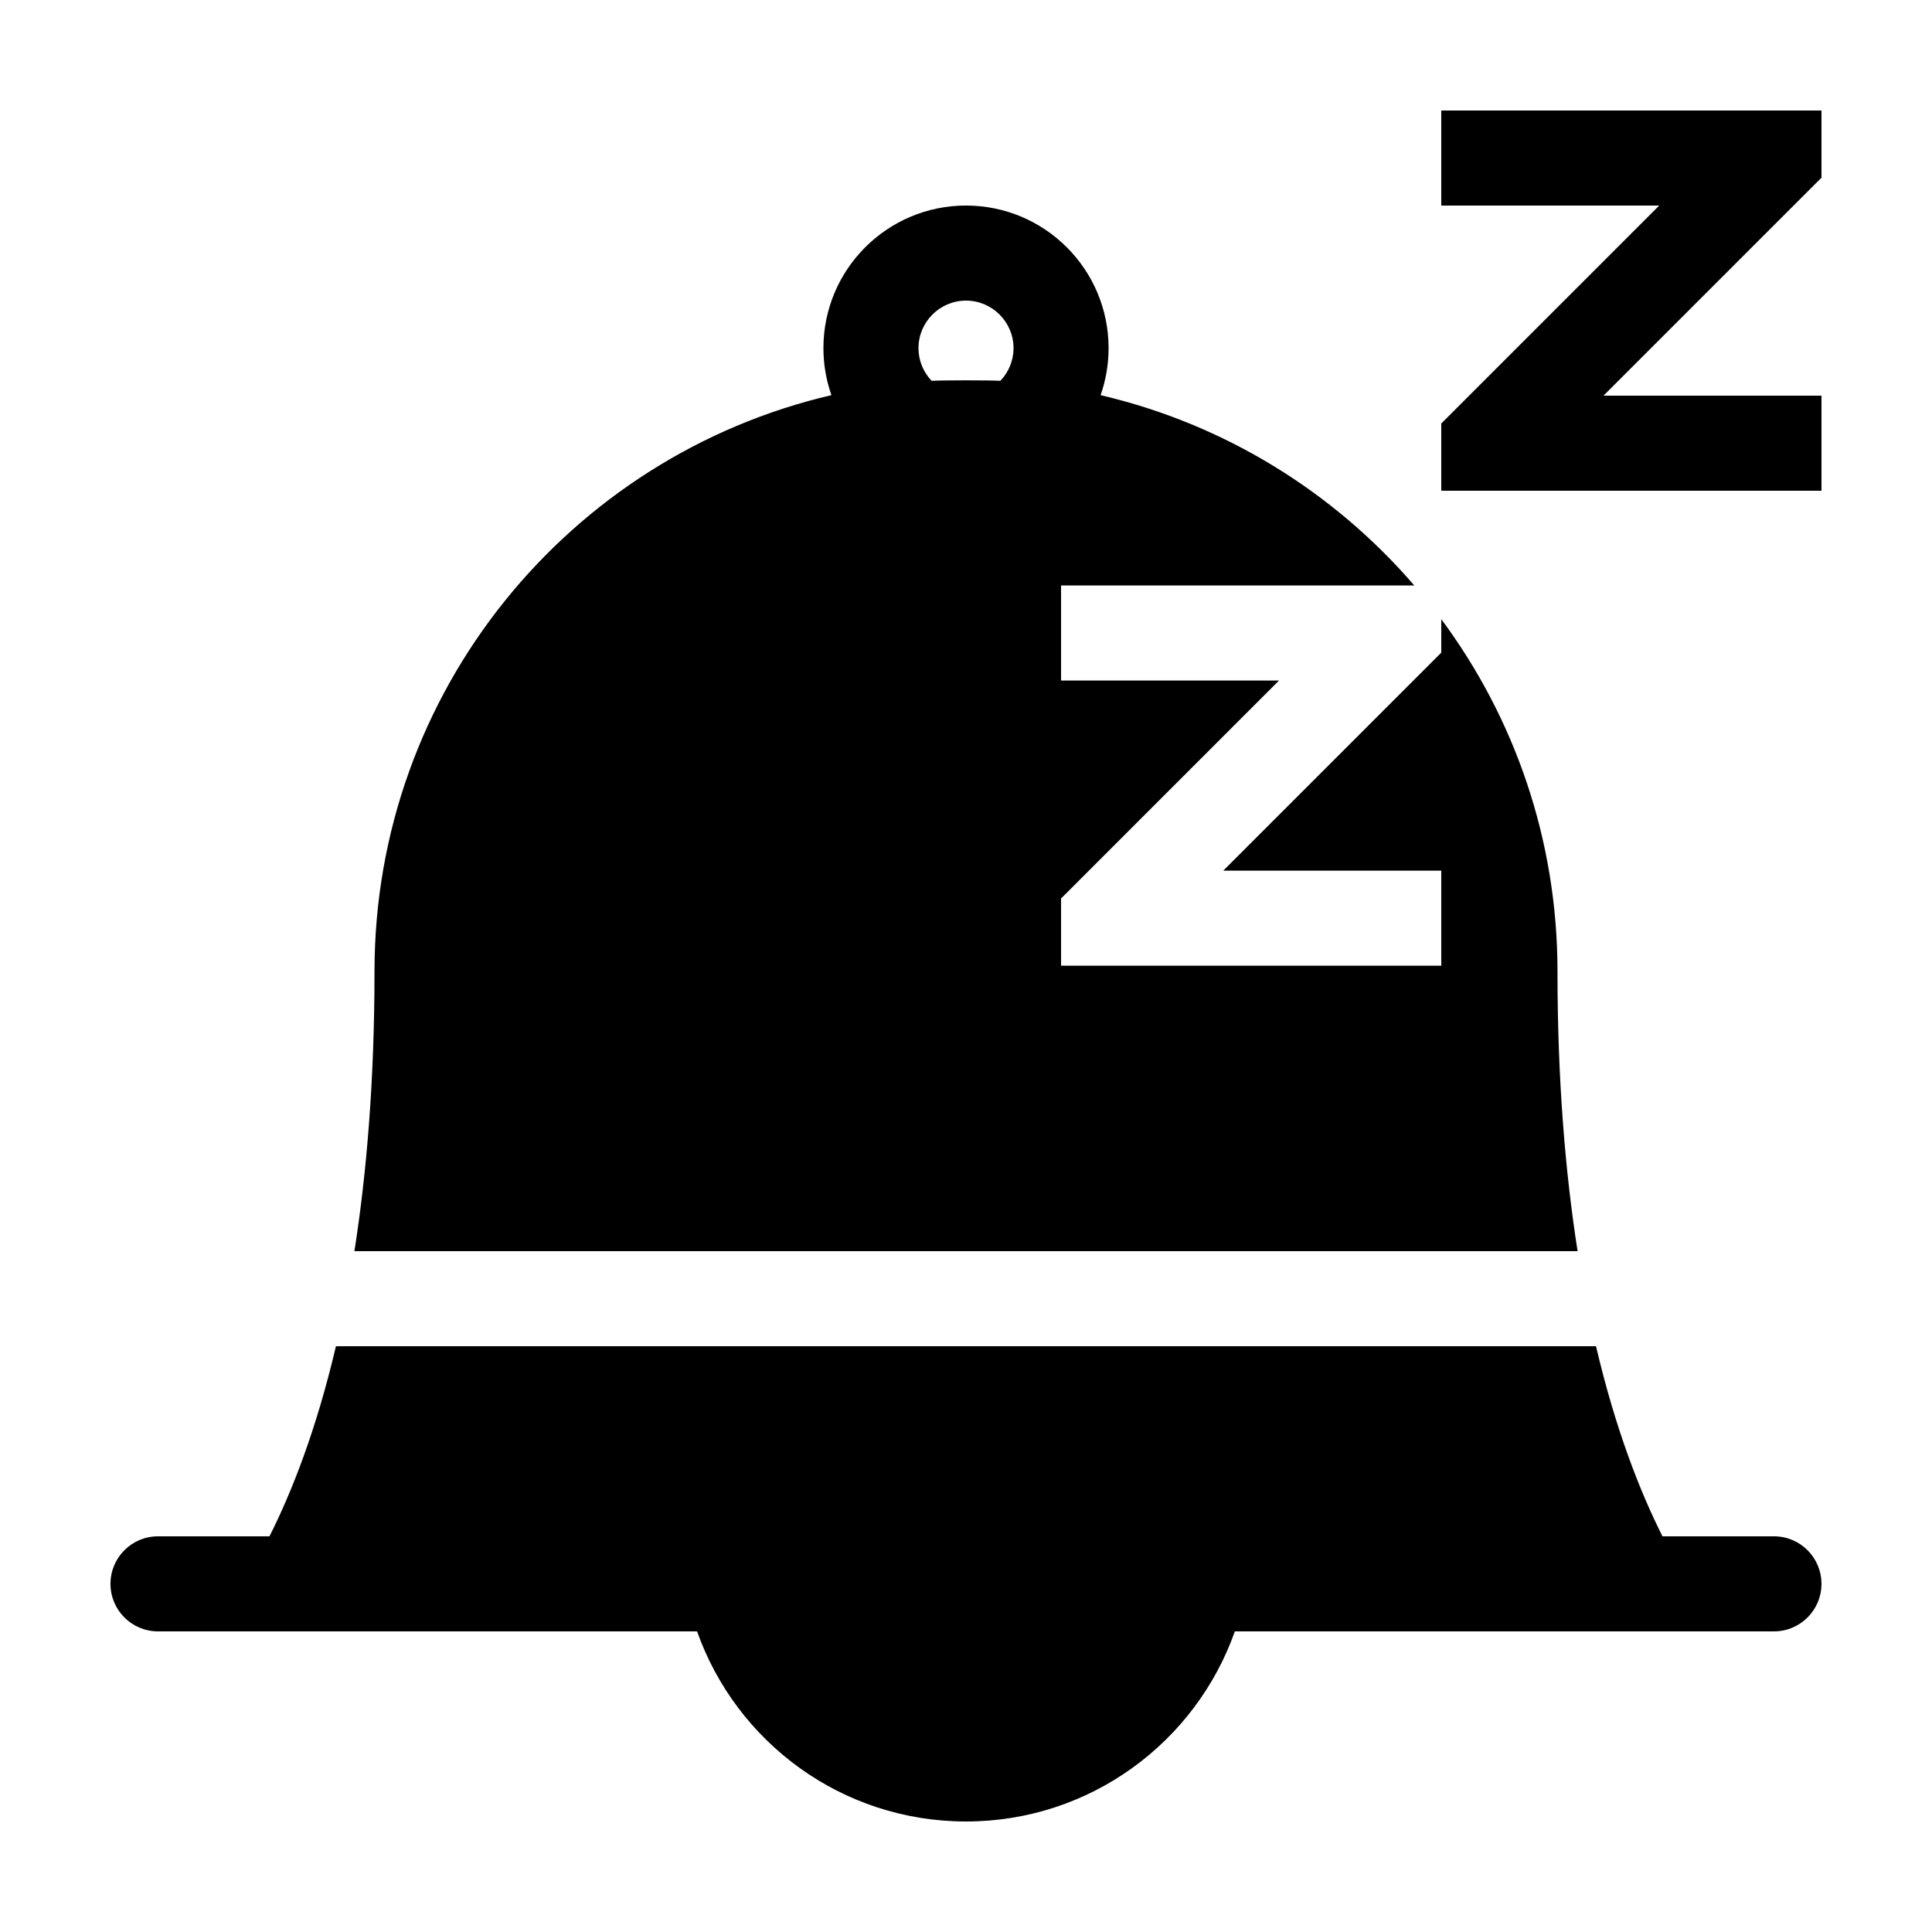 <?xml version="1.0" encoding="UTF-8"?>
<!-- Uploaded to: ICON Repo, www.svgrepo.com, Generator: ICON Repo Mixer Tools -->
<svg fill="#000000" width="800px" height="800px" version="1.1" viewBox="144 144 512 512" xmlns="http://www.w3.org/2000/svg">
 <path d="m626.71 191.09-57.762 57.762h57.762v25.191h-100.76v-17.809l57.762-57.762h-57.762v-25.191h100.76zm-64.637 284.48h-324.15c3.25-20.742 5.324-45.281 5.324-74.172 0-74.277 51.699-136.52 121.09-152.68-1.367-3.898-2.121-8.09-2.121-12.461 0-20.863 16.922-37.785 37.785-37.785 20.863 0 37.785 16.922 37.785 37.785 0 4.375-0.75 8.566-2.117 12.469 32.891 7.664 61.809 25.68 83.129 50.426h-93.605v25.191h57.762l-57.762 57.762v17.809h100.76v-25.191h-57.762l57.762-57.762v-8.871c19.352 26.07 30.797 58.355 30.797 93.312 0.004 28.883 2.078 53.422 5.328 74.164zm-149.48-239.31c0-6.938-5.656-12.594-12.594-12.594s-12.594 5.656-12.594 12.594c0 3.352 1.328 6.398 3.477 8.66 3.019-0.172 15.219-0.172 18.234 0 2.148-2.262 3.477-5.312 3.477-8.66zm201.52 314.88h-29.539c-5.93-11.777-12.41-28.215-17.617-50.383l-333.93 0.004c-5.211 22.168-11.684 38.602-17.617 50.383l-29.539-0.004c-6.961 0-12.594 5.633-12.594 12.598 0 6.961 5.633 12.594 12.594 12.594h142.86c10.379 29.352 38.352 50.379 71.262 50.379s60.879-21.027 71.258-50.383l142.86 0.004c6.961 0 12.594-5.633 12.594-12.594 0-6.965-5.629-12.598-12.594-12.598z"/>
</svg>